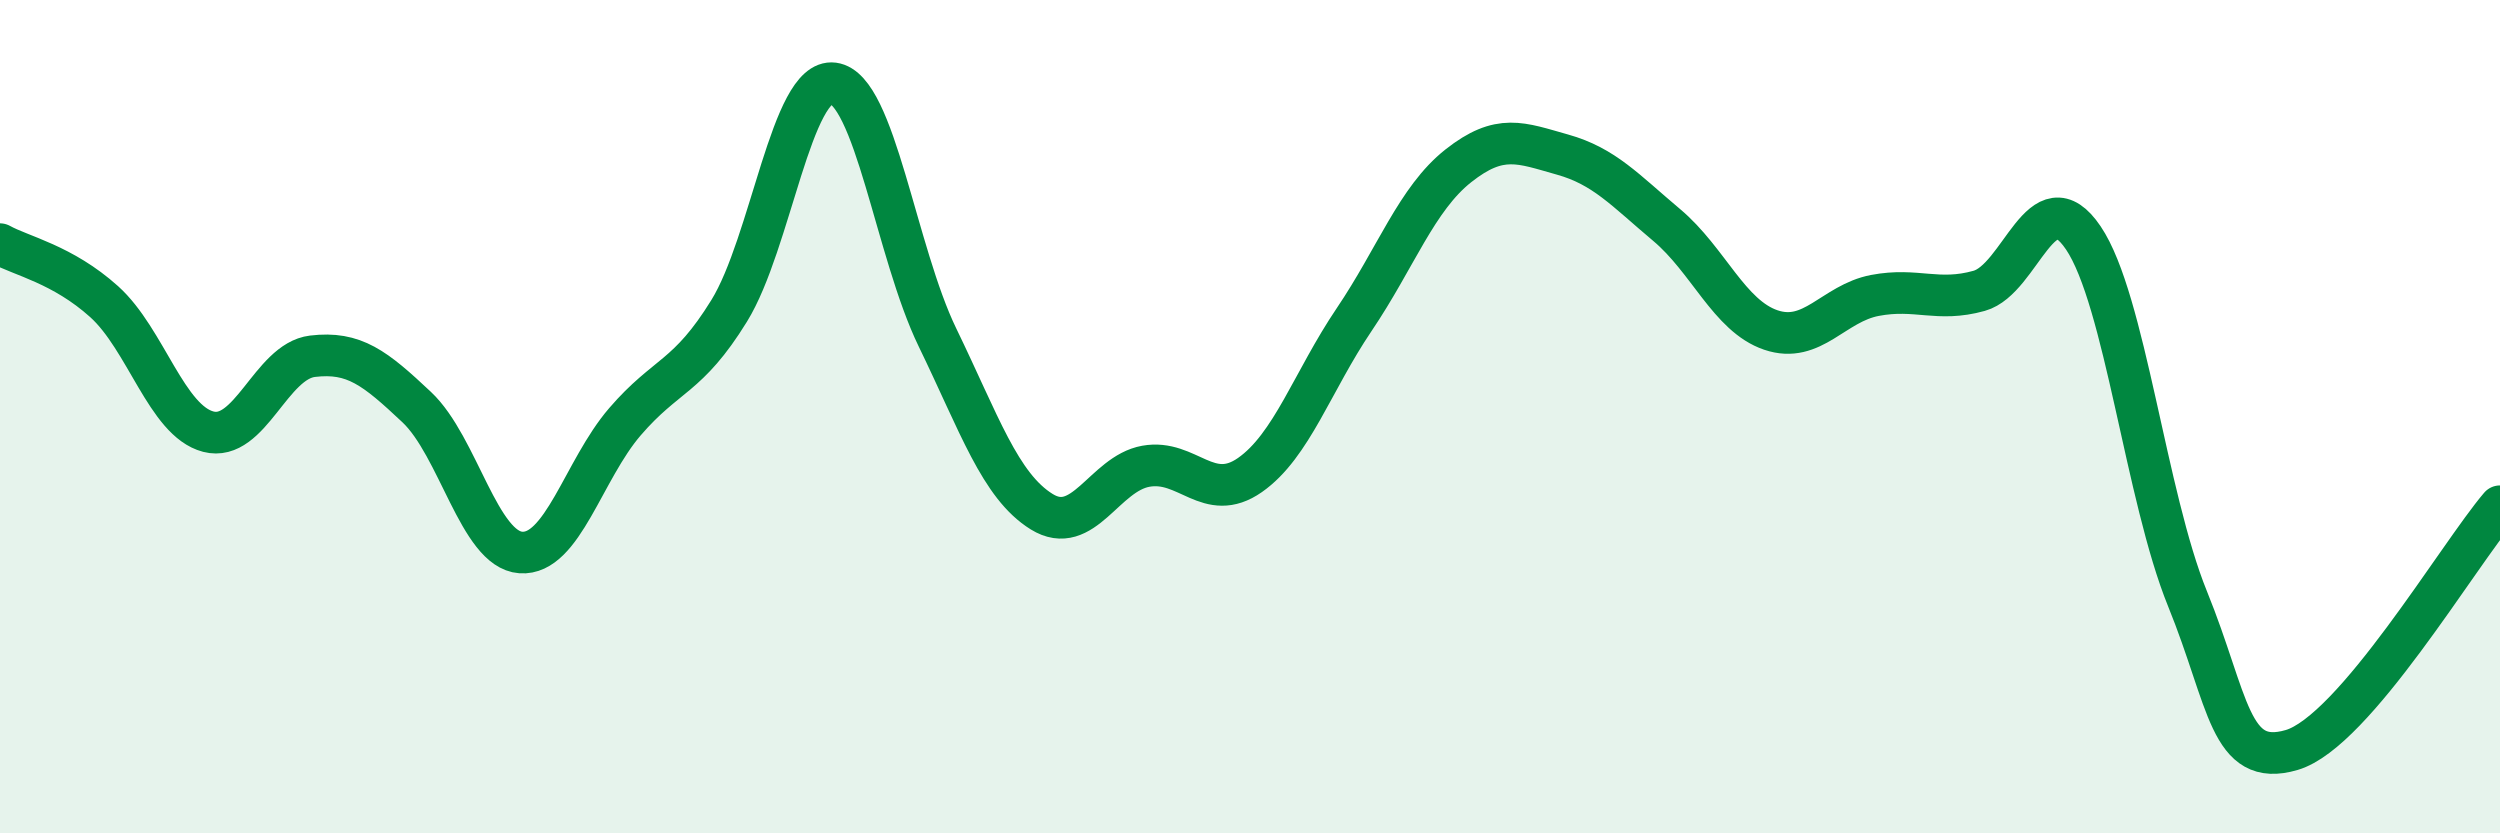 
    <svg width="60" height="20" viewBox="0 0 60 20" xmlns="http://www.w3.org/2000/svg">
      <path
        d="M 0,5.86 C 0.5,6.14 1.5,6.34 2.5,7.24 C 3.5,8.14 4,10.1 5,10.36 C 6,10.62 6.5,8.67 7.5,8.55 C 8.5,8.43 9,8.83 10,9.77 C 11,10.71 11.5,13.19 12.5,13.26 C 13.5,13.33 14,11.28 15,10.12 C 16,8.96 16.5,9.08 17.5,7.46 C 18.5,5.84 19,1.87 20,2 C 21,2.13 21.5,6.04 22.5,8.1 C 23.5,10.16 24,11.66 25,12.28 C 26,12.9 26.5,11.37 27.5,11.19 C 28.5,11.01 29,12.1 30,11.4 C 31,10.7 31.5,9.15 32.5,7.67 C 33.5,6.19 34,4.77 35,3.98 C 36,3.19 36.5,3.43 37.5,3.71 C 38.5,3.99 39,4.56 40,5.4 C 41,6.24 41.5,7.58 42.5,7.92 C 43.5,8.26 44,7.28 45,7.09 C 46,6.9 46.5,7.26 47.5,6.98 C 48.5,6.7 49,4.23 50,5.71 C 51,7.19 51.5,11.91 52.5,14.37 C 53.5,16.83 53.5,18.44 55,18 C 56.5,17.56 59,13.32 60,12.15L60 20L0 20Z"
        fill="#008740"
        opacity="0.1"
        stroke-linecap="round"
        stroke-linejoin="round"
      />
      <path
        d="M 0,5.86 C 0.5,6.14 1.5,6.34 2.5,7.24 C 3.5,8.14 4,10.1 5,10.36 C 6,10.62 6.5,8.67 7.5,8.55 C 8.5,8.43 9,8.83 10,9.77 C 11,10.71 11.5,13.19 12.5,13.26 C 13.5,13.33 14,11.28 15,10.12 C 16,8.96 16.5,9.08 17.5,7.46 C 18.5,5.84 19,1.87 20,2 C 21,2.13 21.5,6.04 22.5,8.1 C 23.5,10.16 24,11.66 25,12.28 C 26,12.9 26.5,11.37 27.5,11.19 C 28.5,11.01 29,12.1 30,11.4 C 31,10.7 31.5,9.15 32.5,7.67 C 33.5,6.19 34,4.77 35,3.98 C 36,3.19 36.5,3.43 37.5,3.71 C 38.5,3.99 39,4.56 40,5.4 C 41,6.24 41.5,7.58 42.5,7.92 C 43.5,8.26 44,7.28 45,7.09 C 46,6.9 46.5,7.26 47.5,6.98 C 48.5,6.7 49,4.23 50,5.71 C 51,7.19 51.5,11.91 52.5,14.37 C 53.5,16.83 53.5,18.44 55,18 C 56.5,17.56 59,13.32 60,12.15"
        stroke="#008740"
        stroke-width="1"
        fill="none"
        stroke-linecap="round"
        stroke-linejoin="round"
      />
    </svg>
  